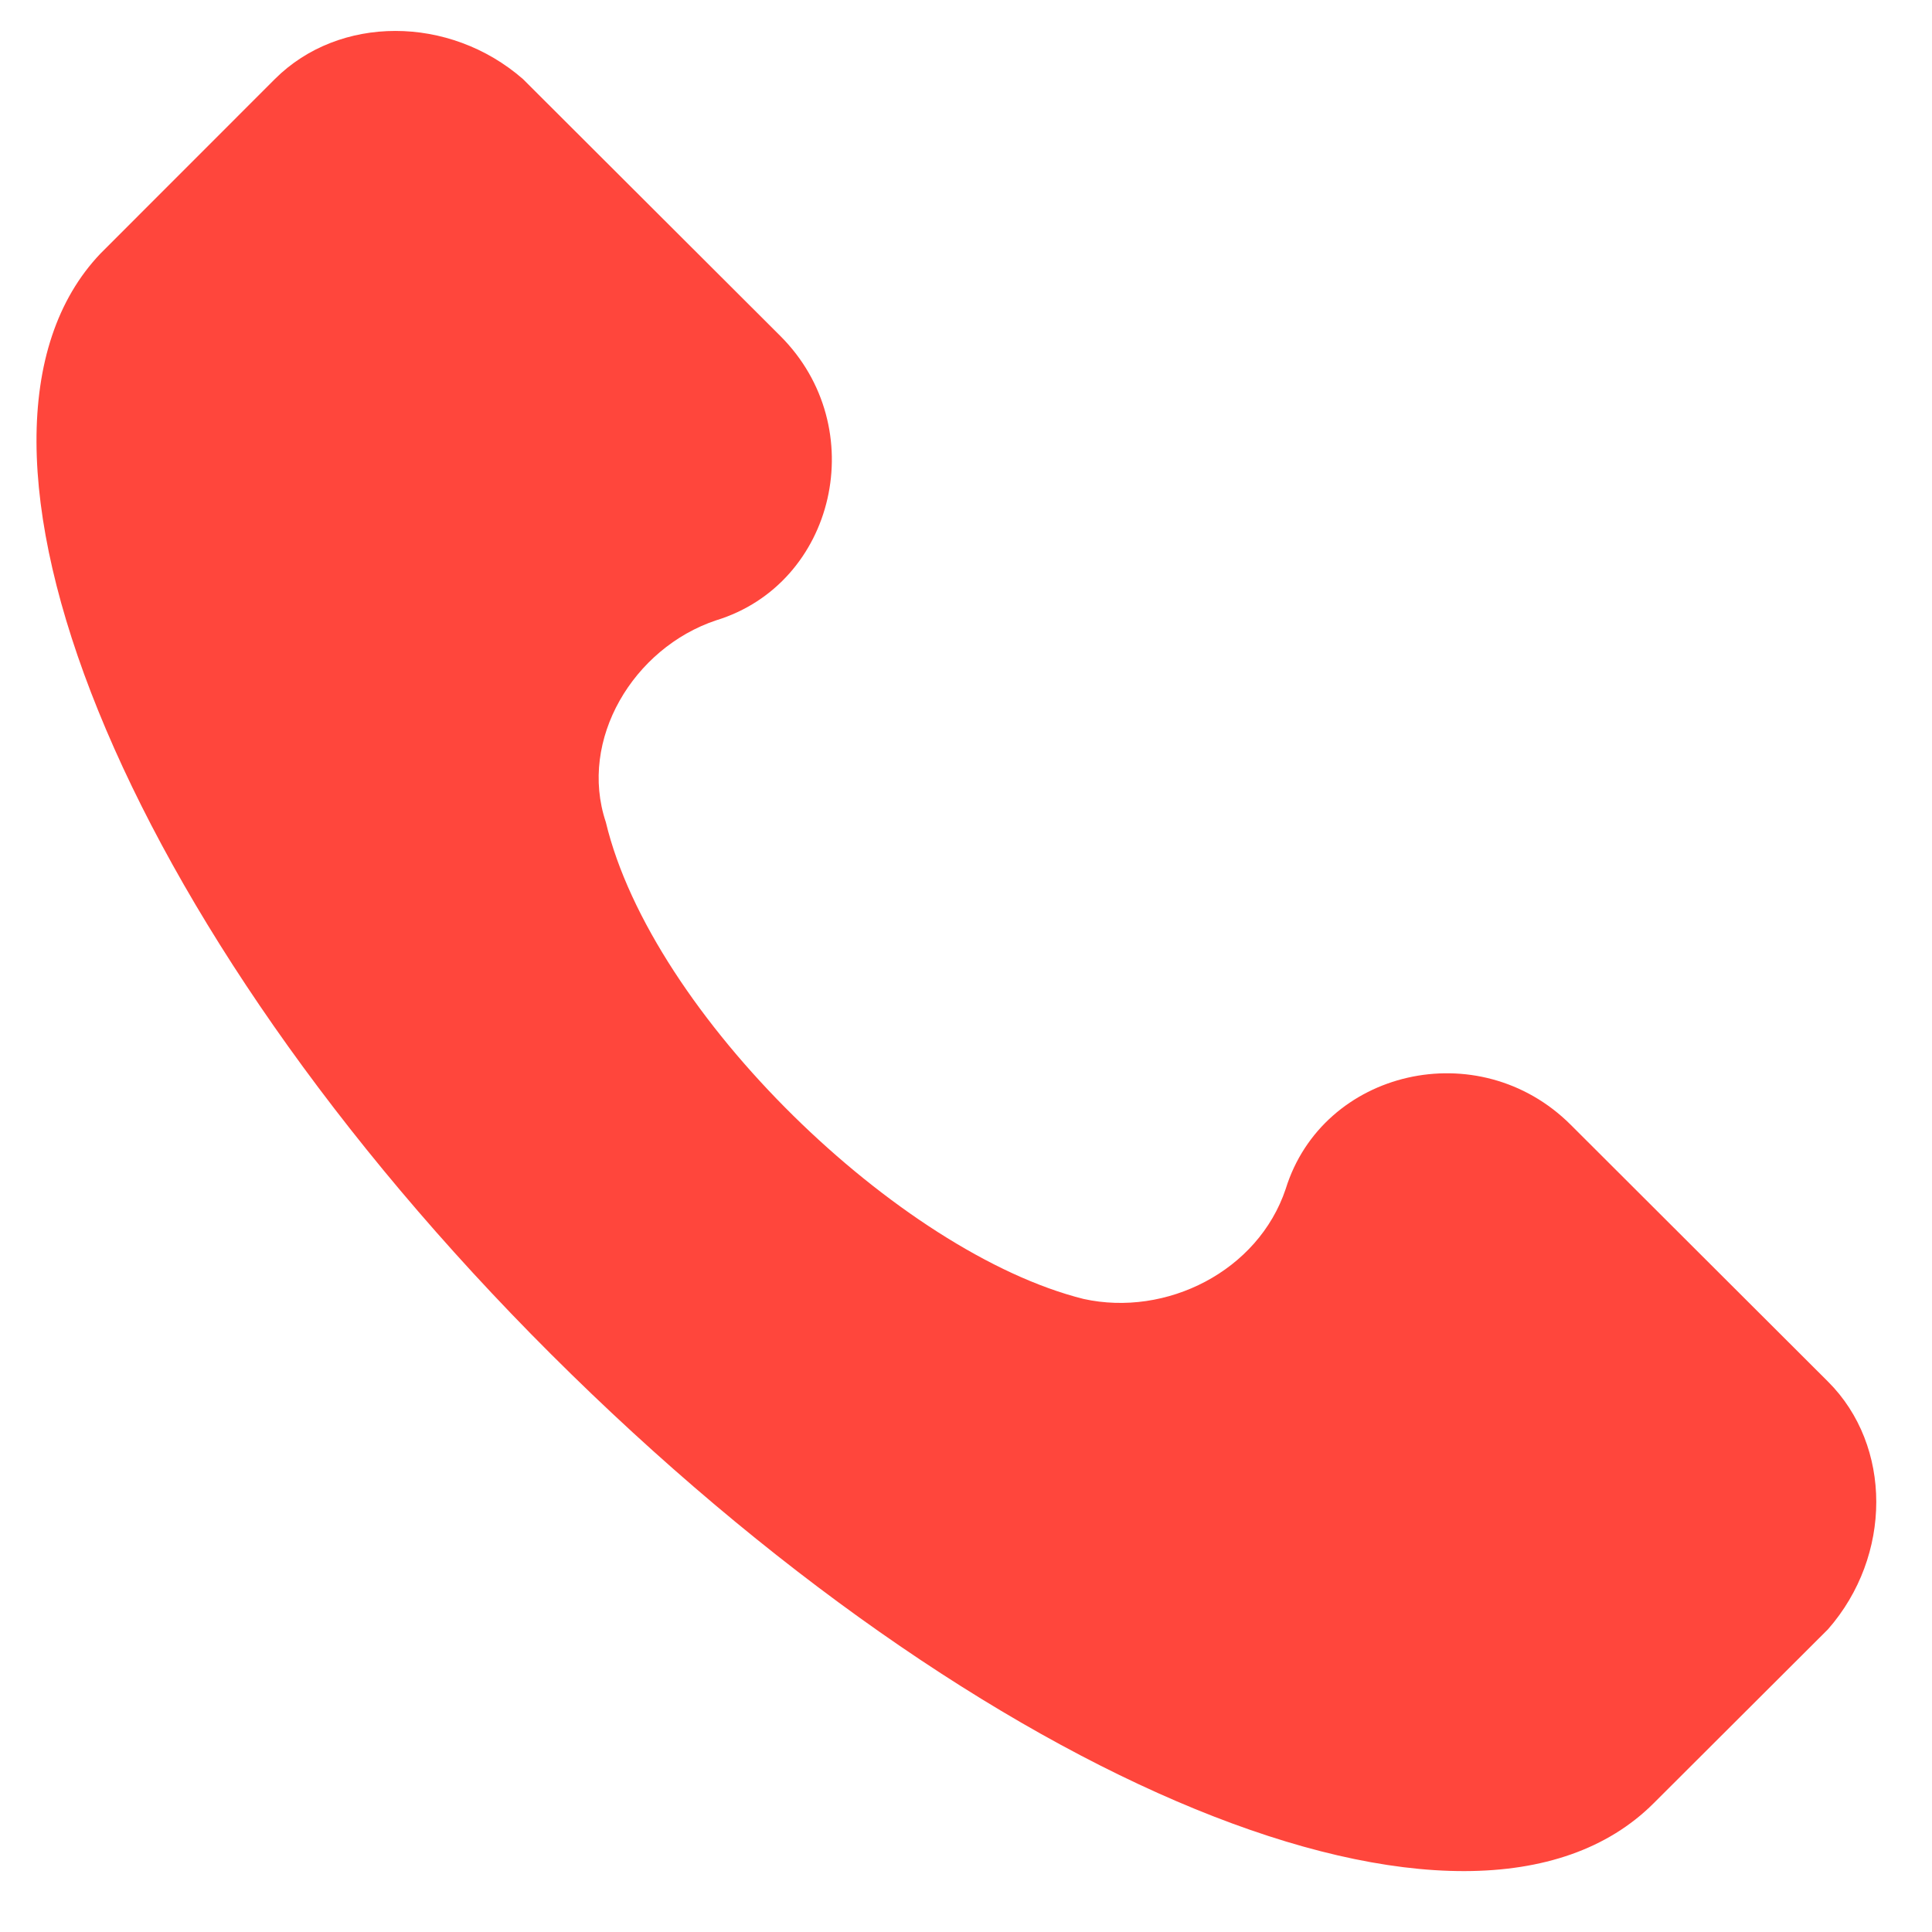 <svg viewBox="0 0 21 21" fill="none" xmlns="http://www.w3.org/2000/svg">
<g clip-path="url(#clip0)">
<path d="M19.87 15.018L17.073 12.226C16.074 11.229 14.377 11.626 13.975 12.923C13.675 13.819 12.676 14.317 11.778 14.119C9.781 13.62 7.085 11.027 6.585 8.936C6.285 8.04 6.886 7.043 7.783 6.743C9.082 6.346 9.48 4.648 8.481 3.651L5.684 0.859C4.884 0.162 3.686 0.162 2.988 0.859L1.092 2.756C-0.805 4.749 1.295 10.034 5.988 14.718C10.682 19.403 15.977 21.595 17.974 19.601L19.87 17.709C20.569 16.911 20.569 15.715 19.87 15.018Z" fill="#FF463C"/>
</g>

</svg>
